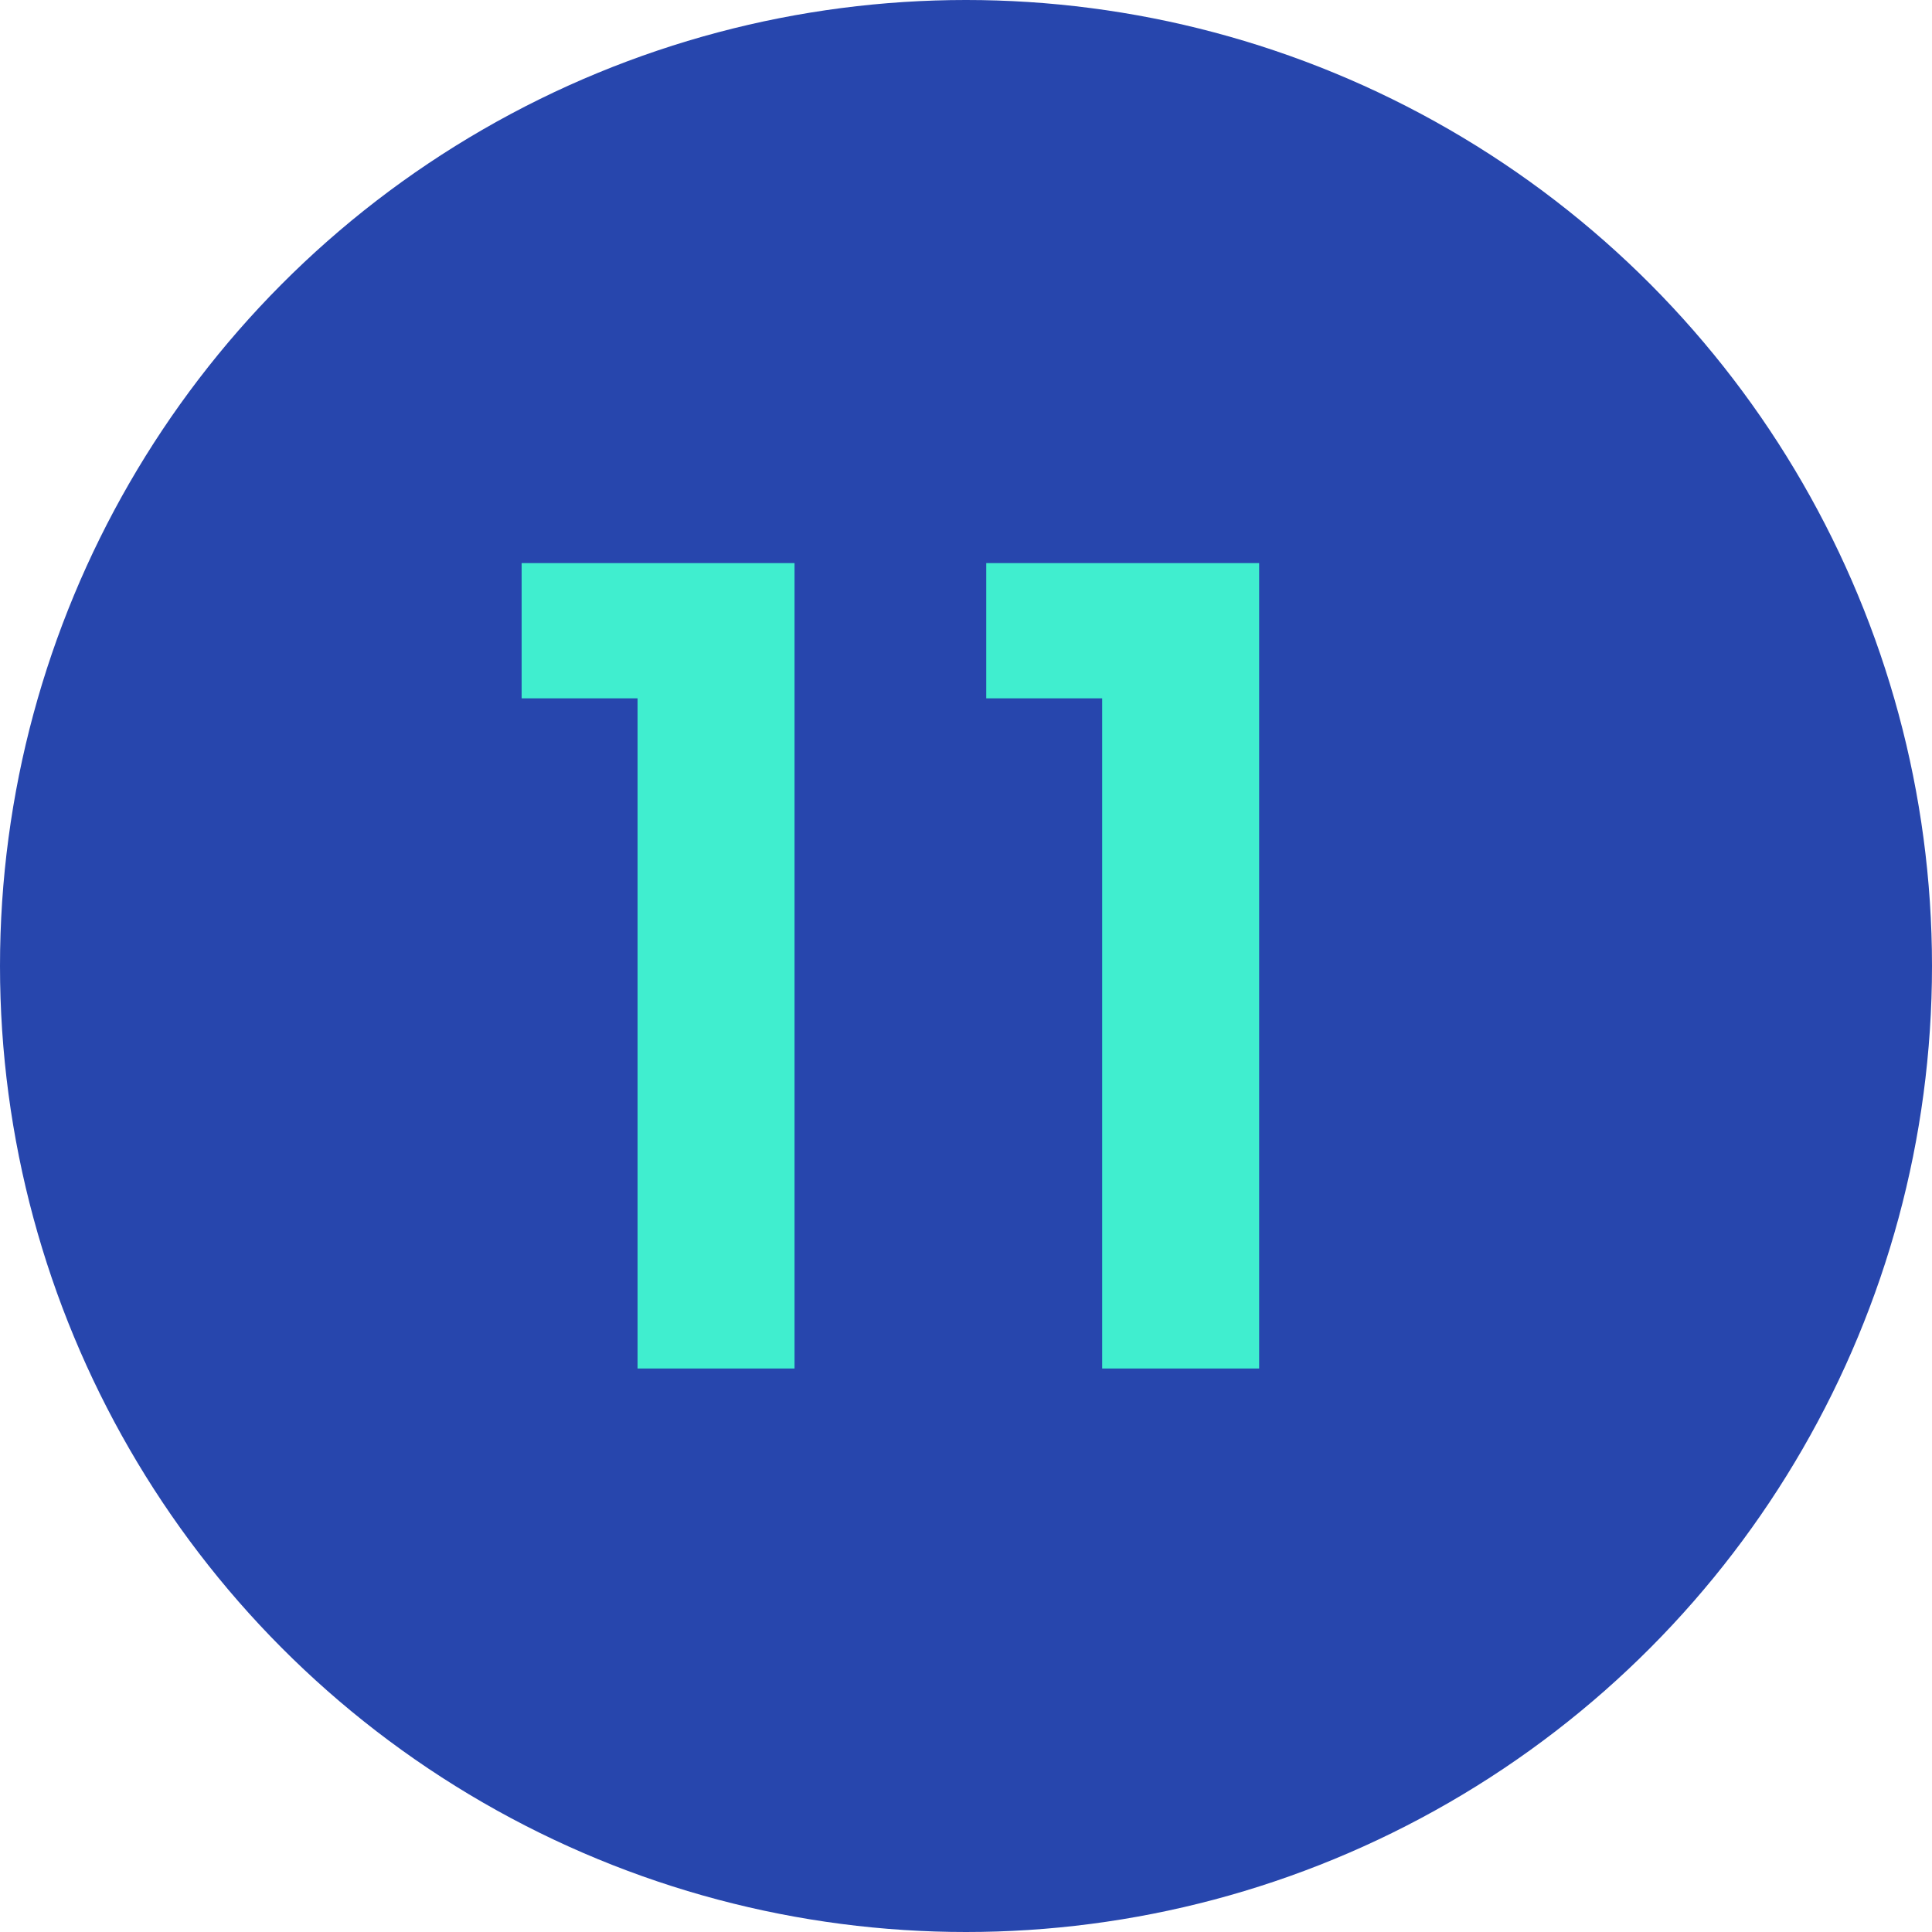 <?xml version="1.0" encoding="UTF-8"?> <svg xmlns="http://www.w3.org/2000/svg" width="48" height="48" viewBox="0 0 48 48" fill="none"> <circle cx="24" cy="24" r="24" fill="#2746AD"></circle> <path d="M15.84 34V17.35H12.96V13.99H19.74V34H15.84ZM27.383 34V17.35H24.503V13.99H31.283V34H27.383Z" fill="#40EECF"></path> </svg> 